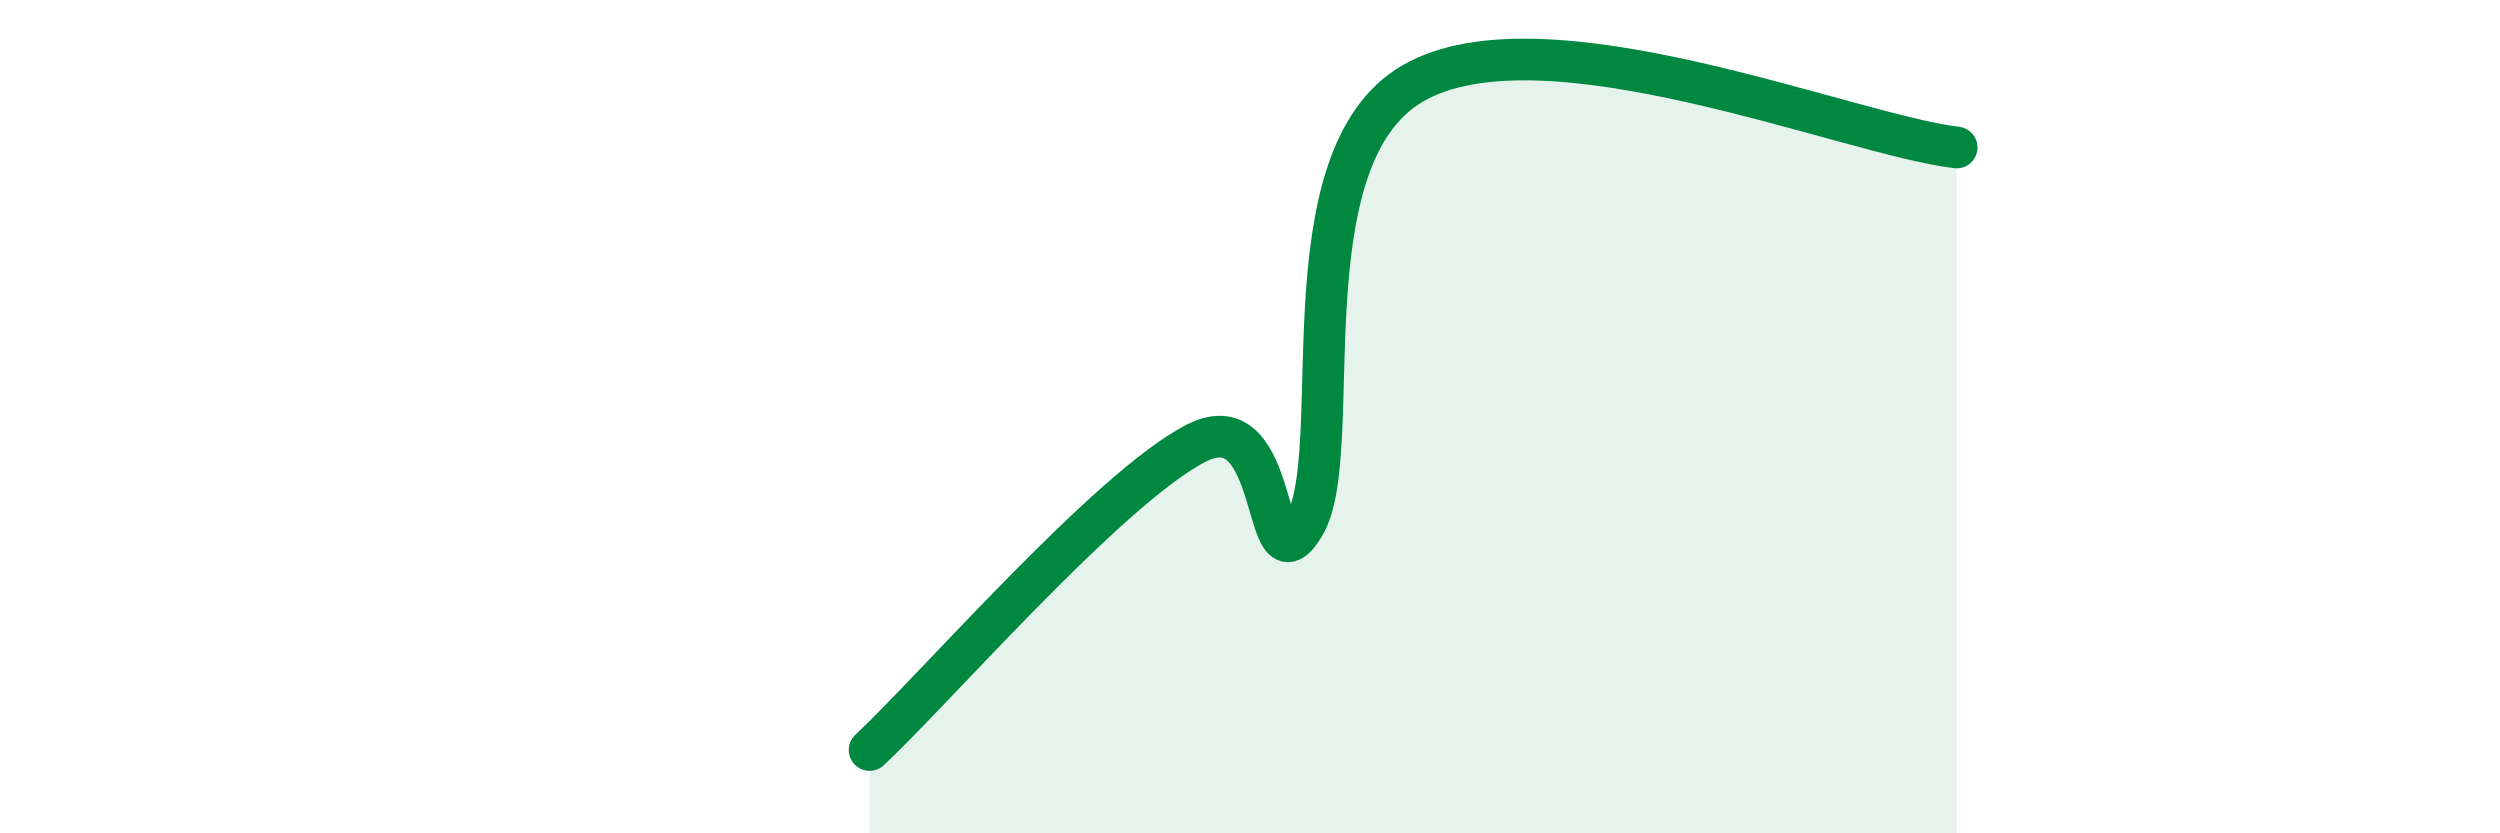 
    <svg width="60" height="20" viewBox="0 0 60 20" xmlns="http://www.w3.org/2000/svg">
      <path
        d="M 20.87,18 C 22.44,16.53 26.61,11.72 28.7,10.64 C 30.79,9.56 30.26,14.34 31.3,12.61 C 32.34,10.88 30.78,3.81 33.91,2 C 37.04,0.19 44.35,3.23 46.96,3.54L46.96 20L20.87 20Z"
        fill="#008740"
        opacity="0.1"
        stroke-linecap="round"
        stroke-linejoin="round"
      />
      <path
        d="M 20.87,18 C 22.44,16.53 26.61,11.72 28.7,10.64 C 30.79,9.56 30.26,14.34 31.3,12.61 C 32.34,10.88 30.78,3.81 33.91,2 C 37.04,0.19 44.35,3.23 46.96,3.54"
        stroke="#008740"
        stroke-width="1"
        fill="none"
        stroke-linecap="round"
        stroke-linejoin="round"
      />
    </svg>
  